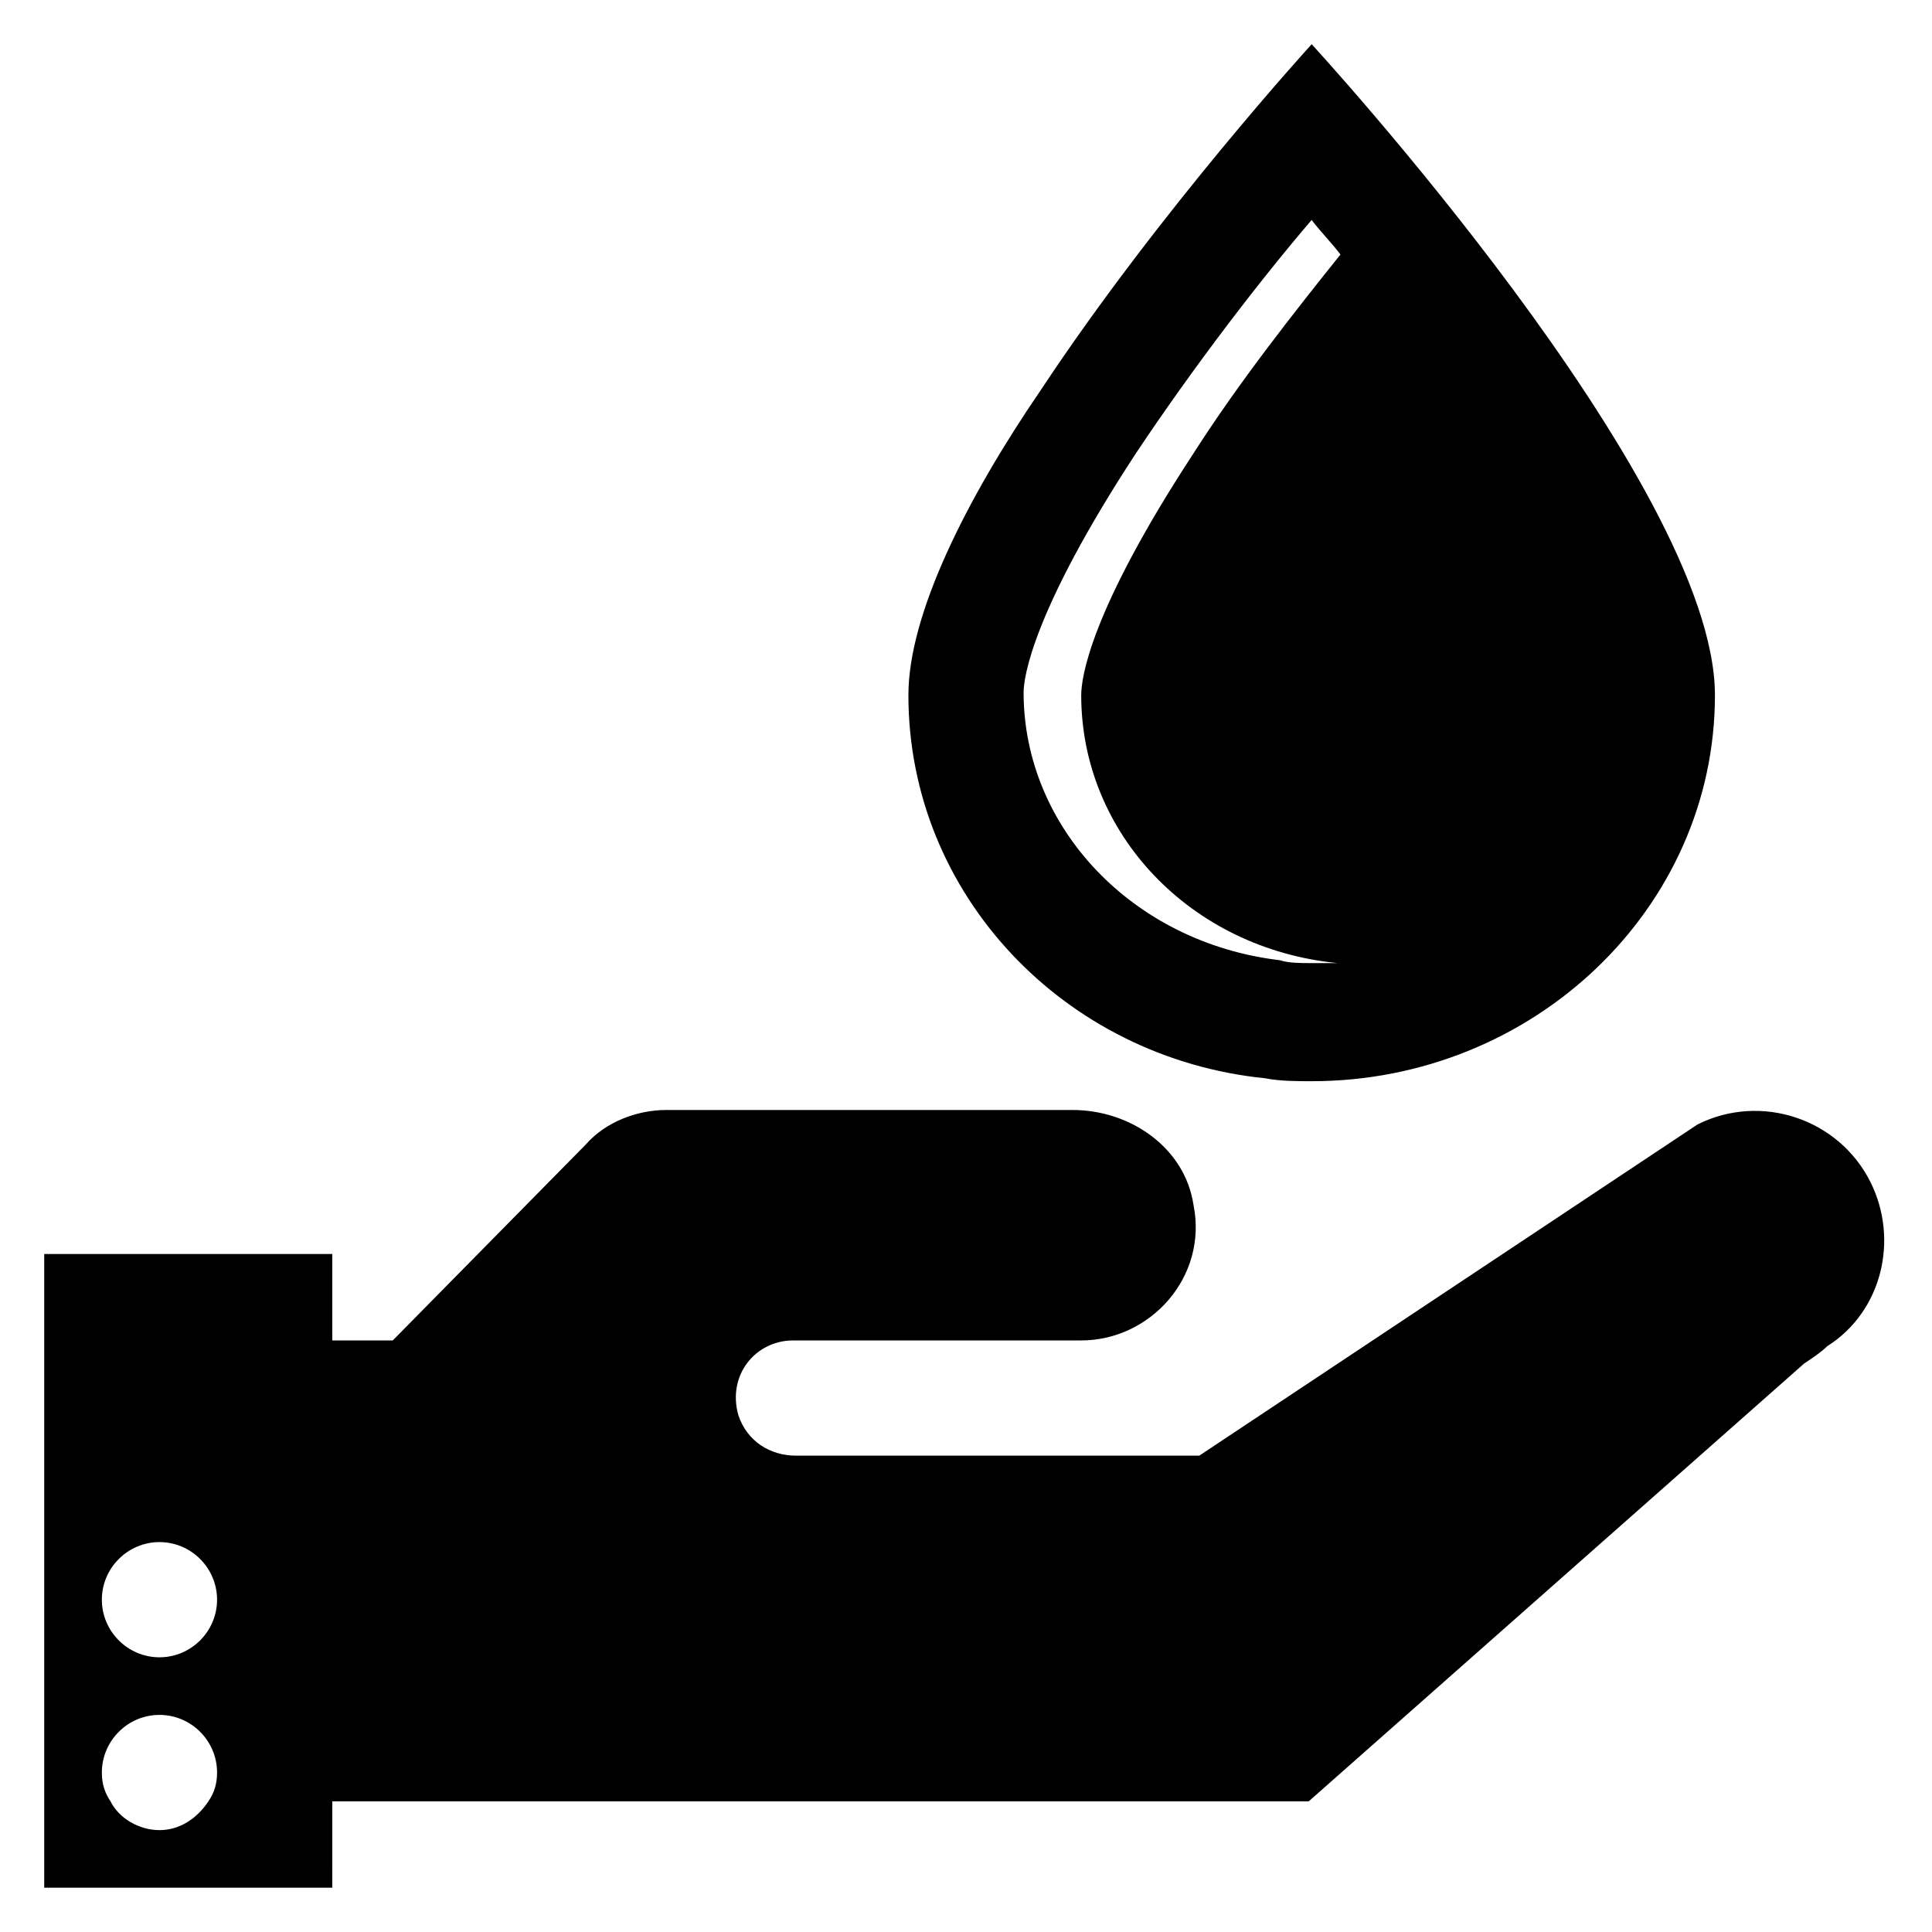 <?xml version="1.0" encoding="UTF-8"?>
<!-- Uploaded to: ICON Repo, www.iconrepo.com, Generator: ICON Repo Mixer Tools -->
<svg fill="#000000" width="800px" height="800px" version="1.1" viewBox="144 144 512 512" xmlns="http://www.w3.org/2000/svg">
 <g>
  <path d="m232.06 621.37h258.77l131.3-116.03c2.289-1.527 4.582-3.055 6.106-4.582 14.504-9.16 19.082-28.242 11.449-43.512-8.398-16.793-29.008-23.664-45.801-15.266l-132.06 87.785h-106.87c-6.871 0-12.977-3.816-15.266-10.688-3.055-10.688 4.578-19.848 14.504-19.848h76.336c18.32 0 33.586-16.793 29.77-35.879-2.289-15.266-16.793-25.191-32.062-25.191h-107.63c-7.633 0-16.031 3.055-21.375 9.16l-51.141 51.91h-16.031v-22.902h-76.336v167.94h76.336zm-32.824 0c-3.055 4.582-7.633 7.633-12.977 7.633s-10.688-3.055-12.977-7.633c-1.527-2.293-2.289-4.582-2.289-7.637 0-8.398 6.871-15.266 15.266-15.266 8.398 0 15.266 6.871 15.266 15.266 0 3.055-0.762 5.344-2.289 7.637zm-12.977-38.168c-8.398 0-15.266-6.871-15.266-15.266 0-8.398 6.871-15.266 15.266-15.266 8.398 0 15.266 6.871 15.266 15.266s-6.871 15.266-15.266 15.266z"/>
  <path d="m479.39 429.77c3.816 0.762 8.398 0.762 12.215 0.762 58.777 0 106.87-45.801 106.87-102.29 0-56.484-106.87-172.52-106.87-172.52s-40.457 44.273-71.754 91.602c-19.848 29.008-35.117 59.543-35.117 80.914 0 52.672 41.223 96.184 94.656 101.53zm-34.352-165.65c15.266-22.902 32.824-45.801 46.562-61.832 2.289 3.055 5.344 6.106 7.633 9.16-12.215 15.266-26.719 33.586-38.93 52.672-27.477 41.984-29.77 59.543-29.77 64.121 0 36.641 29.008 67.176 67.938 70.992h0.762-7.633c-3.055 0-6.106 0-8.398-0.762-38.93-4.582-67.938-35.113-67.938-70.992 0.004-3.816 2.293-21.375 29.773-63.359z"/>
 </g>
</svg>